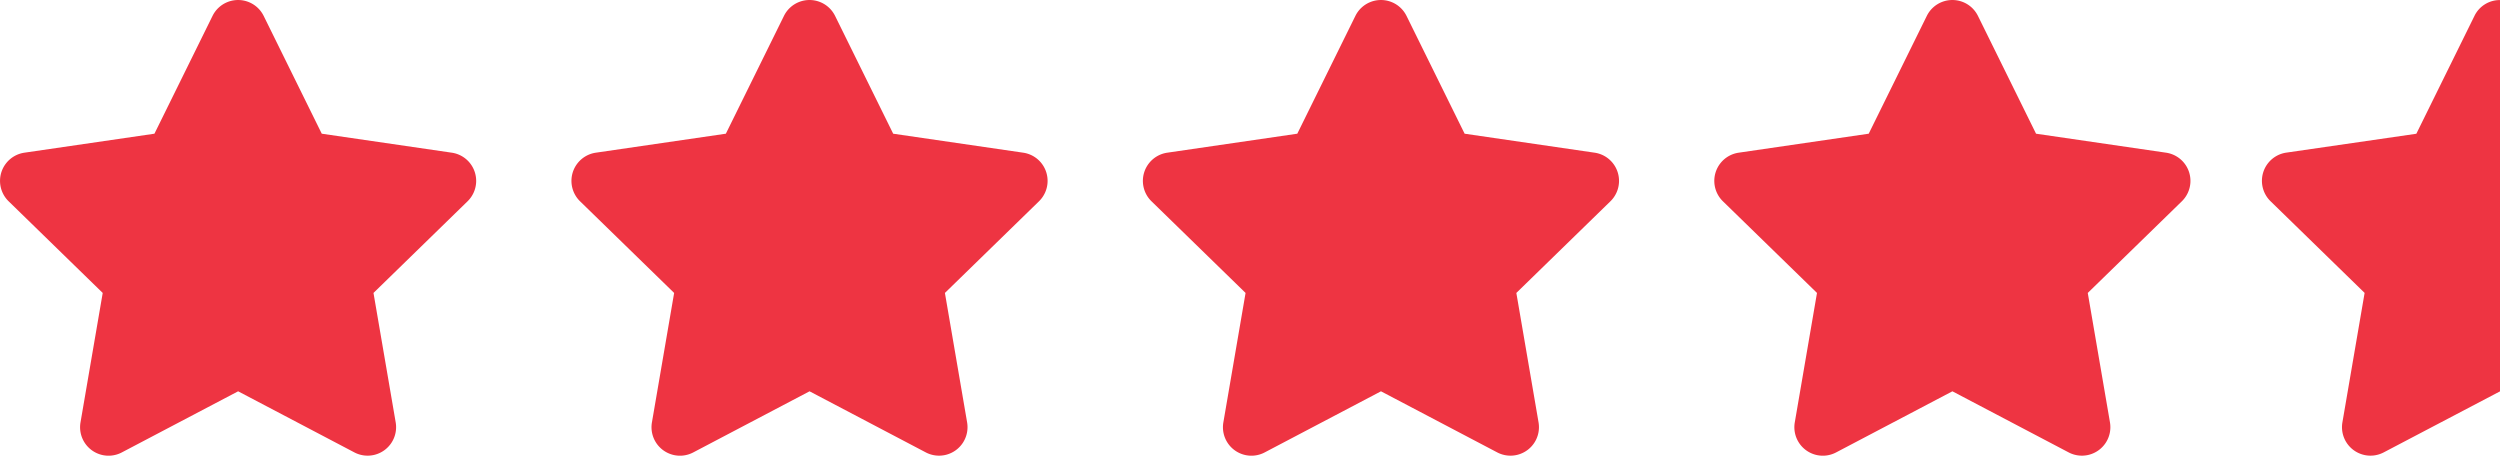<svg xmlns="http://www.w3.org/2000/svg" width="197.49" height="36.005" viewBox="0 0 197.49 36.005">
    <g data-name="Group 1238">
        <path data-name="Icon awesome-star" d="m18.232 1.252-4.591 9.309-10.273 1.5A2.251 2.251 0 0 0 2.123 15.9l7.432 7.24L7.8 33.37a2.249 2.249 0 0 0 3.262 2.37l9.19-4.83 9.19 4.83a2.25 2.25 0 0 0 3.258-2.37l-1.755-10.23 7.432-7.24a2.251 2.251 0 0 0-1.245-3.839l-10.273-1.5-4.591-9.309a2.252 2.252 0 0 0-4.036 0z" transform="translate(-1.441 .001)" style="fill:#ee3442"/>
        <path data-name="Icon awesome-star" d="m18.232 1.252-4.591 9.309-10.273 1.5A2.251 2.251 0 0 0 2.123 15.9l7.432 7.24L7.8 33.37a2.249 2.249 0 0 0 3.262 2.37l9.19-4.83 9.19 4.83a2.25 2.25 0 0 0 3.258-2.37l-1.755-10.23 7.432-7.24a2.251 2.251 0 0 0-1.245-3.839l-10.273-1.5-4.591-9.309a2.252 2.252 0 0 0-4.036 0z" transform="translate(43.699 .001)" style="fill:#ee3442"/>
        <path data-name="Icon awesome-star" d="m18.232 1.252-4.591 9.309-10.273 1.5A2.251 2.251 0 0 0 2.123 15.9l7.432 7.24L7.8 33.37a2.249 2.249 0 0 0 3.262 2.37l9.19-4.83 9.19 4.83a2.25 2.25 0 0 0 3.258-2.37l-1.755-10.23 7.432-7.24a2.251 2.251 0 0 0-1.245-3.839l-10.273-1.5-4.591-9.309a2.252 2.252 0 0 0-4.036 0z" transform="translate(88.84 .001)" style="fill:#ee3442"/>
        <path data-name="Icon awesome-star" d="m18.232 1.252-4.591 9.309-10.273 1.5A2.251 2.251 0 0 0 2.123 15.9l7.432 7.24L7.8 33.37a2.249 2.249 0 0 0 3.262 2.37l9.19-4.83 9.19 4.83a2.25 2.25 0 0 0 3.258-2.37l-1.755-10.23 7.432-7.24a2.251 2.251 0 0 0-1.245-3.839l-10.273-1.5-4.591-9.309a2.252 2.252 0 0 0-4.036 0z" transform="translate(133.98 .001)" style="fill:#ee3442"/>
        <path data-name="Icon awesome-star-half" d="M20.25 0a2.224 2.224 0 0 0-2.018 1.252l-4.591 9.309-10.273 1.491a2.251 2.251 0 0 0-1.245 3.839l7.432 7.242L7.8 33.363a2.25 2.25 0 0 0 3.262 2.37l9.19-4.823z" transform="translate(177.24 .005)" style="fill:#ee3442"/>
    </g>
</svg>
